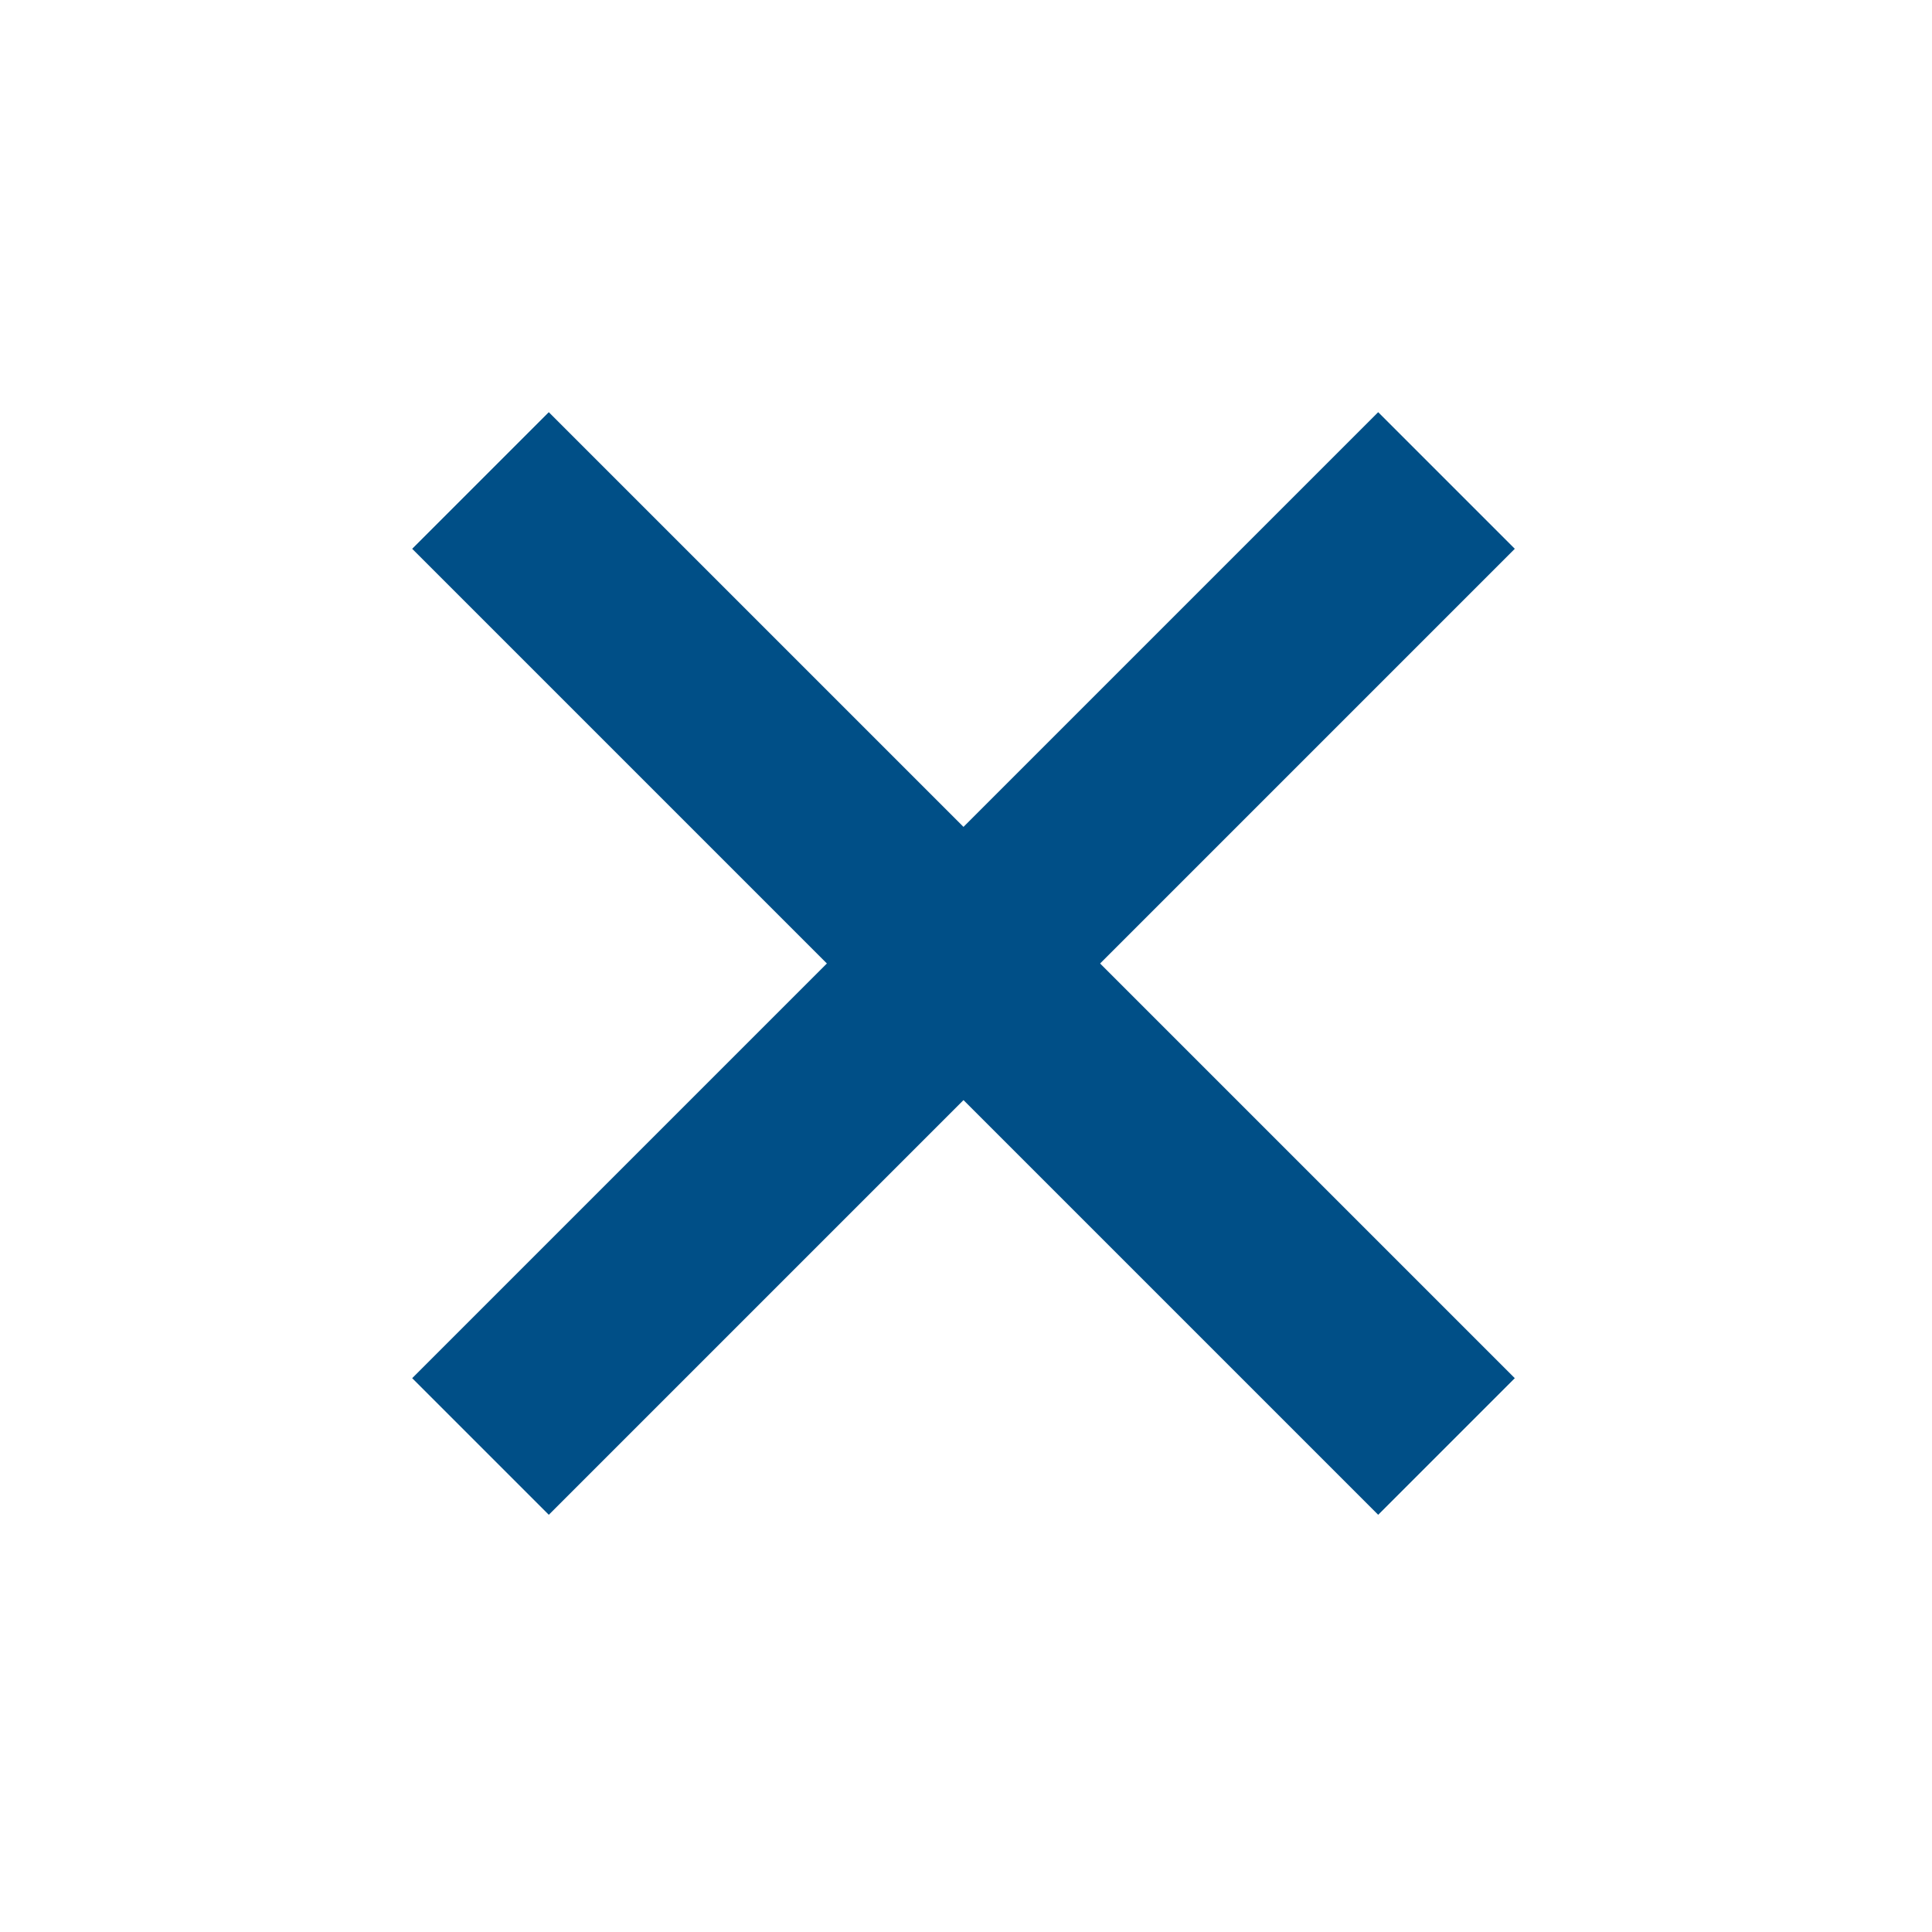 <?xml version="1.0" encoding="utf-8"?>
<!-- Generator: Adobe Illustrator 27.6.1, SVG Export Plug-In . SVG Version: 6.00 Build 0)  -->
<svg version="1.1" id="レイヤー_1" xmlns="http://www.w3.org/2000/svg" xmlns:xlink="http://www.w3.org/1999/xlink" x="0px"
	 y="0px" viewBox="0 0 30 30" style="enable-background:new 0 0 30 30;" xml:space="preserve">
<style type="text/css">
	.st0{fill:none;stroke:#004F87;stroke-width:3;}
</style>
<g transform="translate(-3685.939 80.561)">
	<path class="st0" d="M3708.4-73.1l-15,15"/>
	<path class="st0" d="M3708.4-58.1l-15-15"/>
</g>
</svg>
